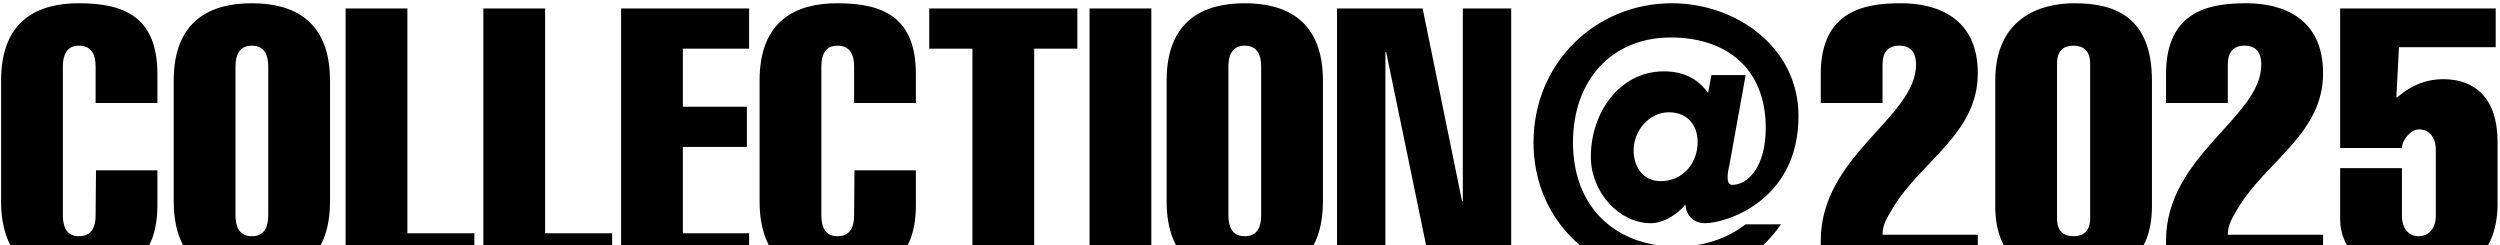 <svg xmlns="http://www.w3.org/2000/svg" fill="none" viewBox="0 0 704 69" height="69" width="704">
<path fill="black" d="M27.03 47.97H44.322V57.822C44.322 71.76 36.881 78.467 22.209 78.467C10.681 78.467 0.306 73.751 0.306 56.669V22.714C0.306 5.631 10.681 0.915 22.209 0.915C34.89 0.915 44.322 4.688 44.322 20.827V29.002H26.925V18.731C26.925 15.692 25.982 12.862 22.209 12.862C18.646 12.862 17.702 15.692 17.702 18.731V60.651C17.702 63.69 18.646 66.52 22.209 66.52C25.982 66.52 26.925 63.69 26.925 60.651L27.03 47.97ZM66.316 18.731V60.651C66.316 63.69 67.259 66.52 70.927 66.52C74.595 66.52 75.538 63.69 75.538 60.651V18.731C75.538 15.692 74.595 12.862 70.927 12.862C67.259 12.862 66.316 15.692 66.316 18.731ZM92.935 22.714V56.669C92.935 73.751 82.455 78.467 70.927 78.467C59.399 78.467 48.919 73.751 48.919 56.669V22.714C48.919 5.631 59.399 0.915 70.927 0.915C82.455 0.915 92.935 5.631 92.935 22.714ZM133.583 77H97.323V2.382H114.719V65.682H133.583V77ZM172.372 77H136.111V2.382H153.508V65.682H172.372V77ZM210.95 77H174.899V2.382H210.95V13.701H192.296V30.05H210.322V41.368H192.296V65.682H210.95V77ZM240.621 47.97H257.913V57.822C257.913 71.76 250.472 78.467 235.8 78.467C224.272 78.467 213.897 73.751 213.897 56.669V22.714C213.897 5.631 224.272 0.915 235.8 0.915C248.481 0.915 257.913 4.688 257.913 20.827V29.002H240.516V18.731C240.516 15.692 239.573 12.862 235.8 12.862C232.237 12.862 231.294 15.692 231.294 18.731V60.651C231.294 63.69 232.237 66.52 235.8 66.52C239.573 66.52 240.516 63.69 240.516 60.651L240.621 47.97ZM273.829 13.701H261.672V2.382H303.382V13.701H291.225V77H273.829V13.701ZM324.215 77H306.818V2.382H324.215V77ZM345.919 18.731V60.651C345.919 63.69 346.862 66.52 350.53 66.52C354.198 66.52 355.141 63.69 355.141 60.651V18.731C355.141 15.692 354.198 12.862 350.53 12.862C346.862 12.862 345.919 15.692 345.919 18.731ZM372.538 22.714V56.669C372.538 73.751 362.058 78.467 350.53 78.467C339.002 78.467 328.522 73.751 328.522 56.669V22.714C328.522 5.631 339.002 0.915 350.53 0.915C362.058 0.915 372.538 5.631 372.538 22.714ZM376.506 77V2.382H400.61L411.719 56.669H411.929V2.382H425.553V77H403.23L390.34 14.644H390.13V77H376.506ZM467.682 51.01C473.97 51.01 478.058 45.874 478.058 40.006C478.058 34.975 474.914 31.622 469.988 31.622C464.224 31.622 460.032 36.966 460.032 42.311C460.032 47.132 462.757 51.01 467.682 51.01ZM480.992 26.172L481.935 21.142H491.577L487.07 46.084C486.651 47.97 485.708 52.058 487.804 52.058C492.101 52.058 497.236 47.132 497.236 36.023C497.236 19.15 486.022 10.557 470.512 10.557C453.639 10.557 442.95 22.818 442.95 40.11C442.95 58.45 455.002 69.454 472.294 69.454C479.944 69.454 486.546 67.044 491.577 63.166H501.533C494.302 73.542 483.926 78.467 471.455 78.467C449.762 78.467 431.841 62.852 431.841 40.11C431.841 17.683 449.342 0.915 470.826 0.915C488.747 0.915 506.458 13.177 506.458 32.67C506.458 56.669 485.918 62.852 480.154 62.852C477.324 62.852 474.914 61.175 474.599 57.612C472.189 60.546 468.311 62.852 464.853 62.852C456.05 62.852 447.98 54.258 447.98 44.093C447.98 31.831 456.05 20.094 468.521 20.094C473.656 20.094 477.953 21.875 480.992 26.172ZM530.123 66.101H556.952V77H512.726V67.778C512.726 43.778 539.555 33.089 539.555 18.207C539.555 14.539 537.878 12.862 534.839 12.862C531.8 12.862 530.123 14.539 530.123 18.207V29.002H512.726V20.827C512.726 2.697 525.512 0.915 535.363 0.915C545.319 0.915 556.952 4.898 556.952 20.618C556.952 37.805 540.708 45.455 532.848 58.87C531.485 61.28 530.123 63.062 530.123 66.101ZM588.587 61.49V17.893C588.587 14.225 586.596 12.862 583.871 12.862C581.146 12.862 579.26 14.225 579.26 17.893V61.49C579.26 65.158 581.146 66.52 583.871 66.52C586.596 66.52 588.587 65.158 588.587 61.49ZM605.984 22.714V58.136C605.984 72.389 597.39 78.467 583.976 78.467C570.771 78.467 561.863 72.389 561.863 58.136V22.714C561.863 5.107 574.439 0.915 584.186 0.915C596.028 0.915 605.984 5.107 605.984 22.714ZM627.349 66.101H654.178V77H609.953V67.778C609.953 43.778 636.781 33.089 636.781 18.207C636.781 14.539 635.105 12.862 632.065 12.862C629.026 12.862 627.349 14.539 627.349 18.207V29.002H609.953V20.827C609.953 2.697 622.738 0.915 632.589 0.915C642.545 0.915 654.178 4.898 654.178 20.618C654.178 37.805 637.934 45.455 630.074 58.87C628.712 61.28 627.349 63.062 627.349 66.101ZM658.985 47.342H676.382V60.756C676.382 64.214 678.163 66.52 681.098 66.52C684.032 66.52 685.919 64.214 685.919 60.756V42.206C685.919 38.748 684.137 36.442 681.203 36.442C678.897 36.442 676.382 39.377 676.382 41.682H658.985V2.382H702.791V13.282H675.543C675.334 17.998 675.019 22.714 674.81 27.43H675.019C679.421 23.657 683.718 22.294 688.015 22.294C697.027 22.294 703.315 27.744 703.315 39.901V57.298C703.315 73.437 692.416 78.467 681.098 78.467C669.151 78.467 658.985 72.389 658.985 61.594V47.342Z"></path>
</svg>
